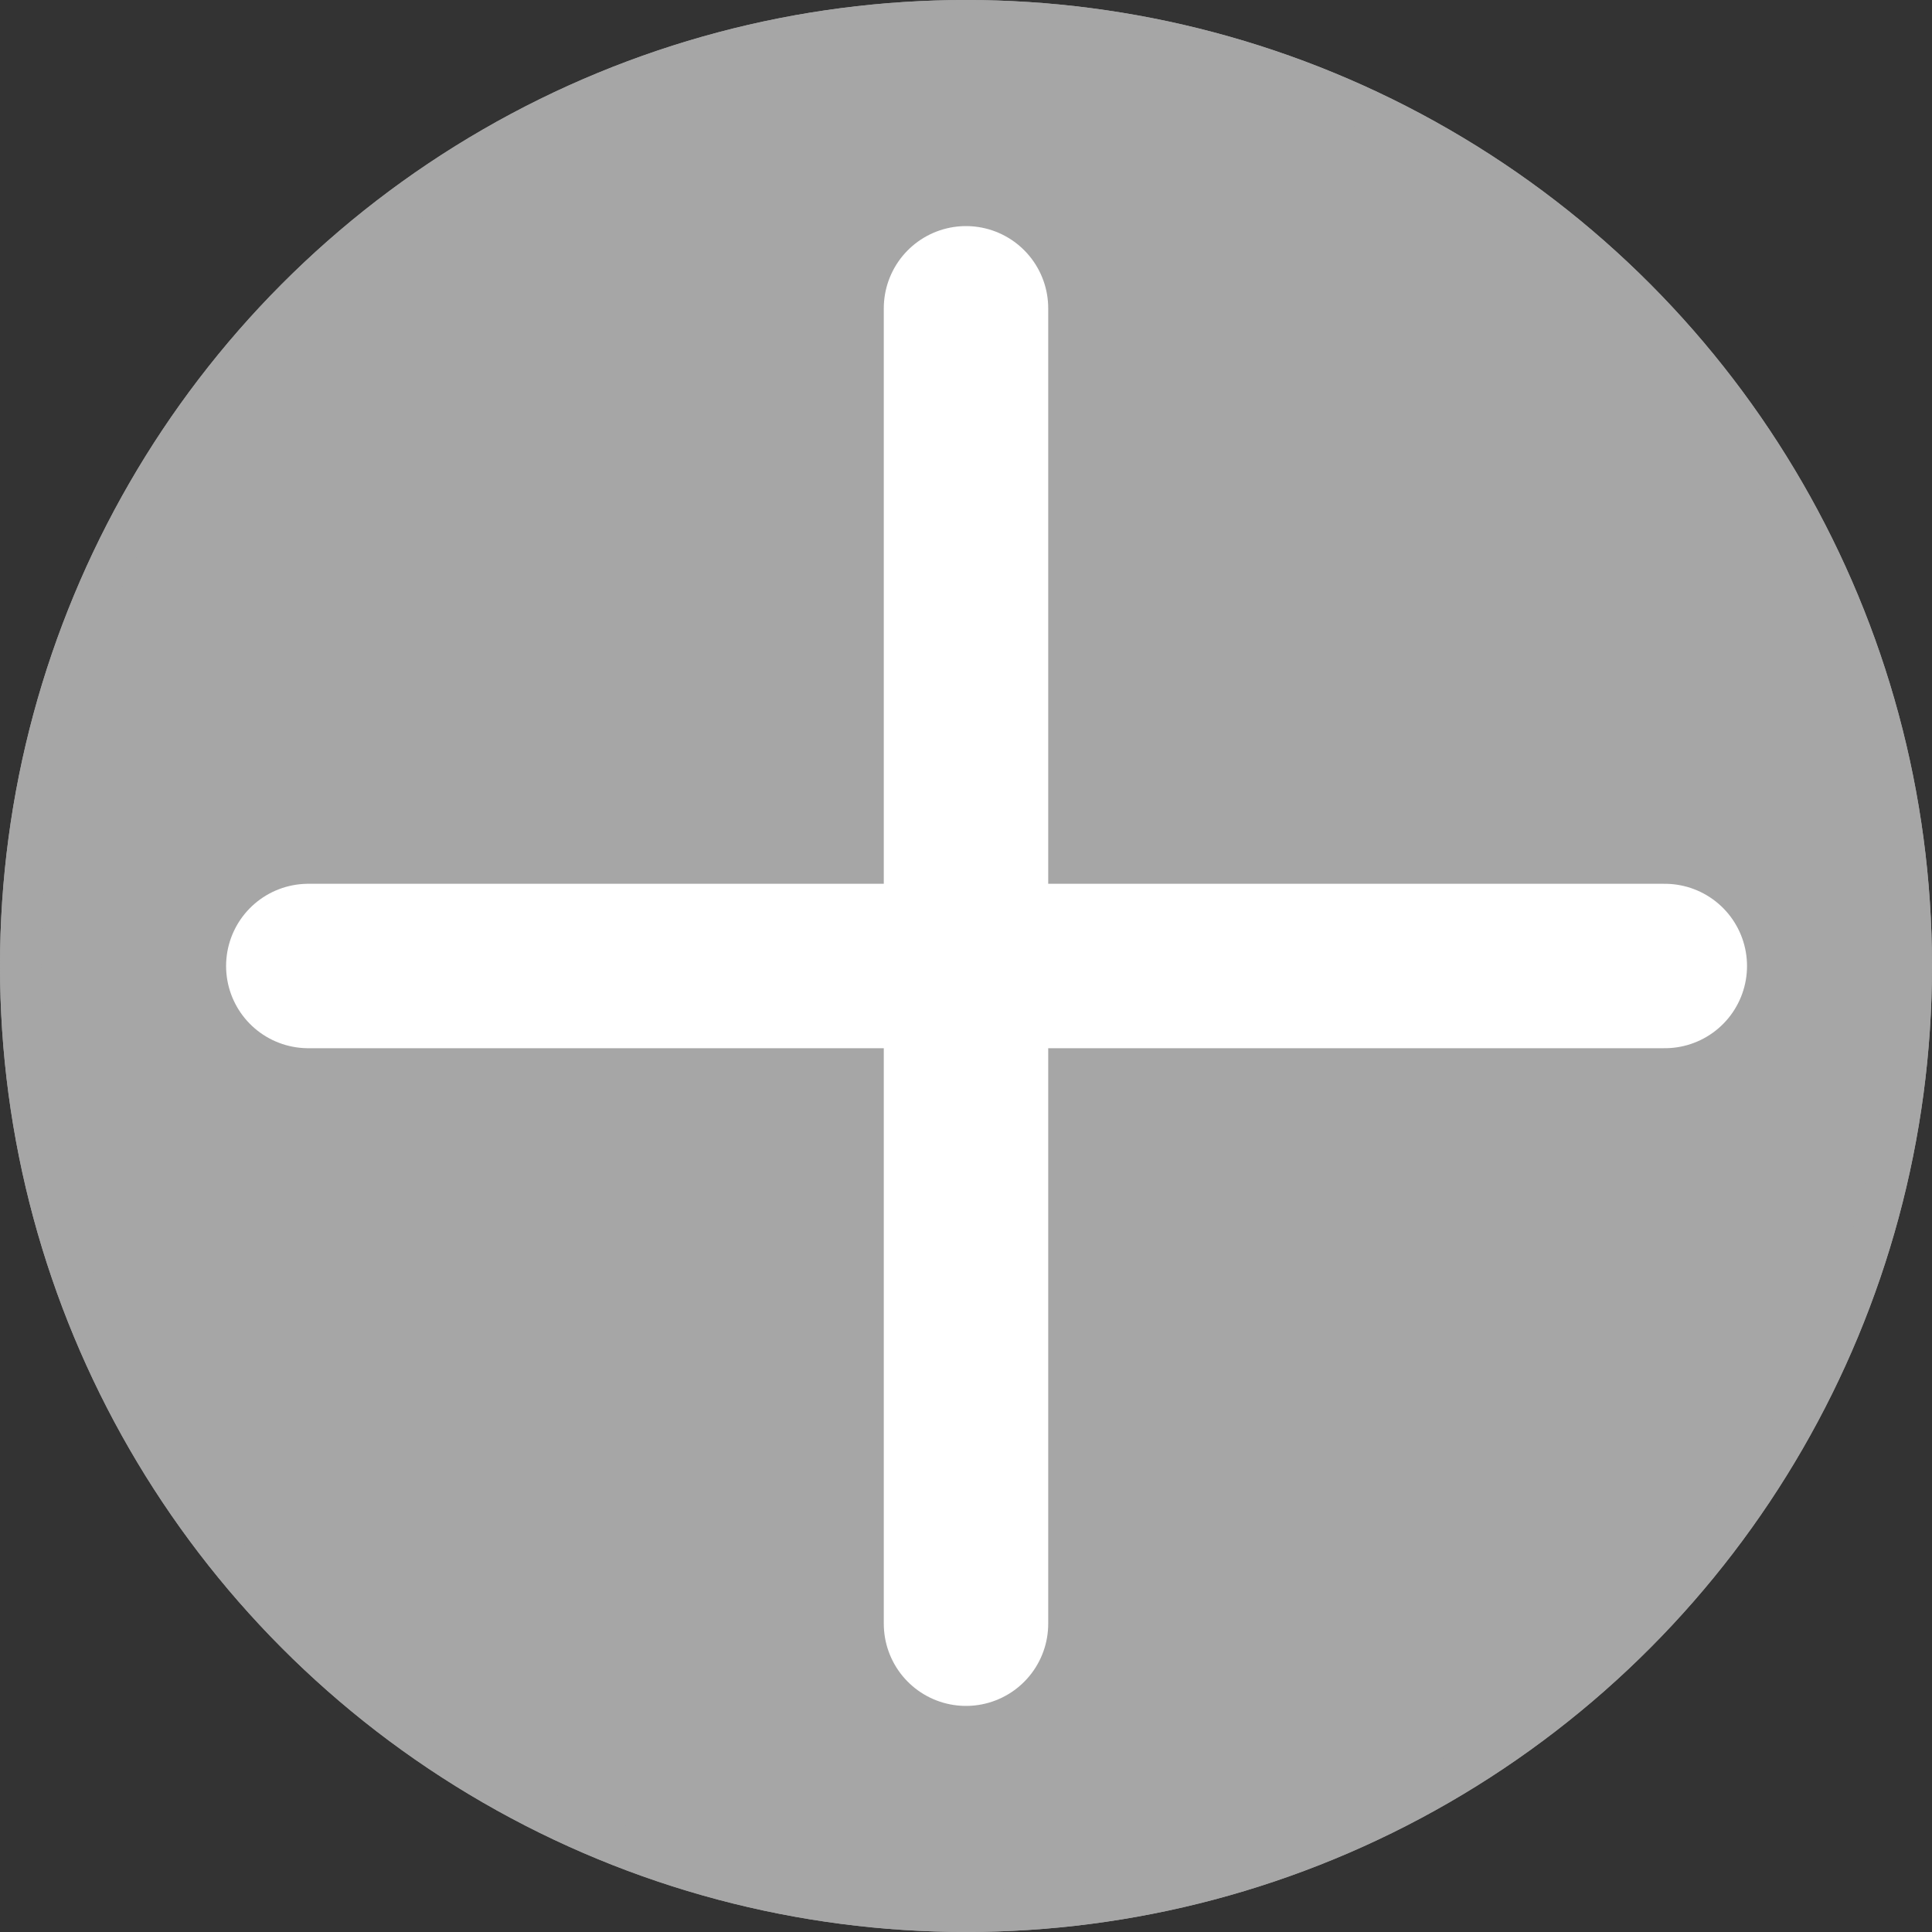 <svg xmlns="http://www.w3.org/2000/svg" width="47" height="47" viewBox="0 0 47 47">
  <rect x="0" y="0" width="47" height="47" fill="#333333" stroke="none"/>
  <g id="Group_13592" data-name="Group 13592" transform="translate(-1758 -1127)">
    <g id="Ellipse_270" data-name="Ellipse 270" transform="translate(1758 1127)" fill="#a6a6a6" stroke="#a6a6a6" stroke-width="1">
      <circle cx="23.5" cy="23.5" r="23.5" stroke="none"/>
      <circle cx="23.5" cy="23.5" r="23" fill="none"/>
    </g>
    <line id="Line_152" data-name="Line 152" y2="32" transform="translate(1781.5 1134.5)" fill="none" stroke="#fff" stroke-linecap="round" stroke-width="4"/>
    <line id="Line_153" data-name="Line 153" x1="33" transform="translate(1765.5 1150.5)" fill="none" stroke="#fff" stroke-linecap="round" stroke-width="4"/>
  </g>
</svg>
